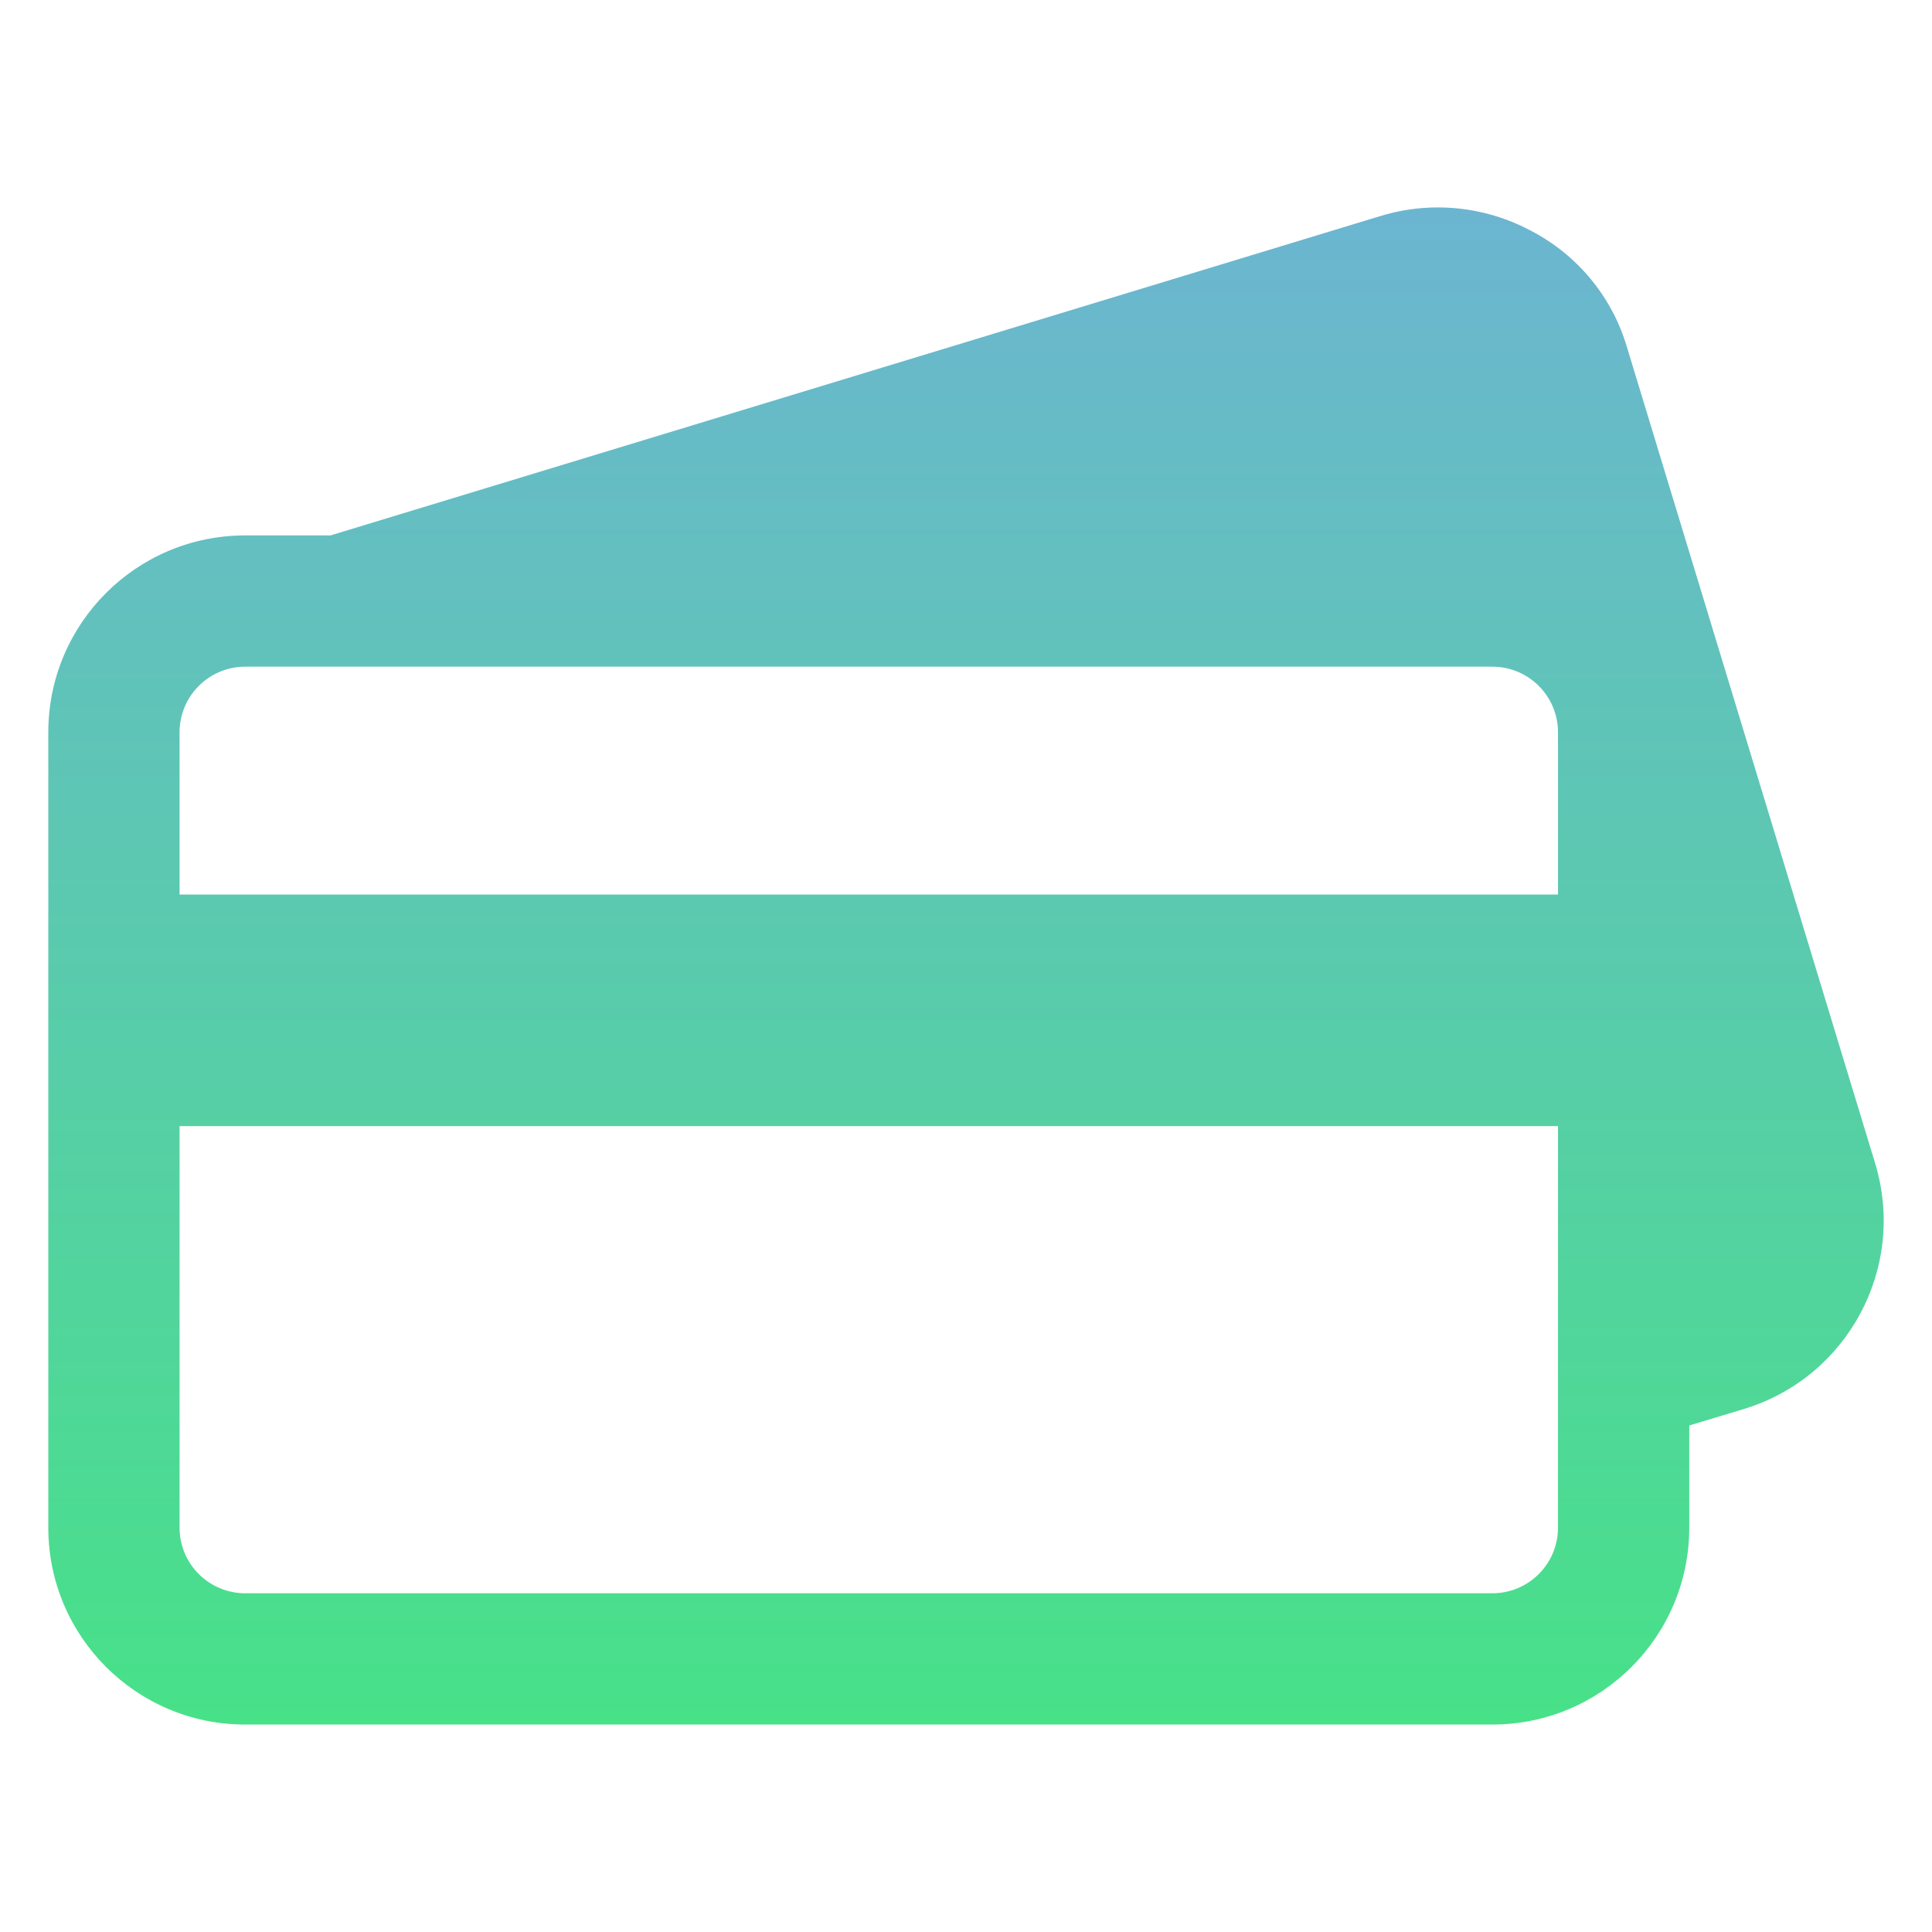 <svg width="56" height="56" viewBox="0 0 56 56" fill="none" xmlns="http://www.w3.org/2000/svg">
<path d="M47.157 10.058C46.727 8.605 45.724 7.389 44.379 6.691C43.048 5.977 41.488 5.819 40.041 6.253L9.581 15.519H7.108C3.955 15.519 1.4 18.074 1.4 21.226V44.28C1.4 47.432 3.955 49.987 7.108 49.987H43.256C46.408 49.987 48.964 47.432 48.964 44.28V41.318L50.543 40.842C53.56 39.929 55.267 36.743 54.354 33.726C54.352 33.72 54.35 33.714 54.348 33.707L47.157 10.058ZM45.159 44.28C45.159 45.331 44.307 46.182 43.256 46.182H7.108C6.057 46.182 5.205 45.331 5.205 44.28V32.642H45.159V44.28ZM45.159 25.929H5.205V21.226C5.205 20.176 6.057 19.324 7.108 19.324H43.256C44.307 19.324 45.159 20.176 45.159 21.226V25.929Z" fill="url(#paint0_linear_160_43)"/>
<defs>
<linearGradient id="paint0_linear_160_43" x1="28" y1="6.013" x2="28" y2="49.987" gradientUnits="userSpaceOnUse">
<stop stop-color="#6CB5D1"/>
<stop offset="1" stop-color="#47E188"/>
</linearGradient>
</defs>
</svg>
